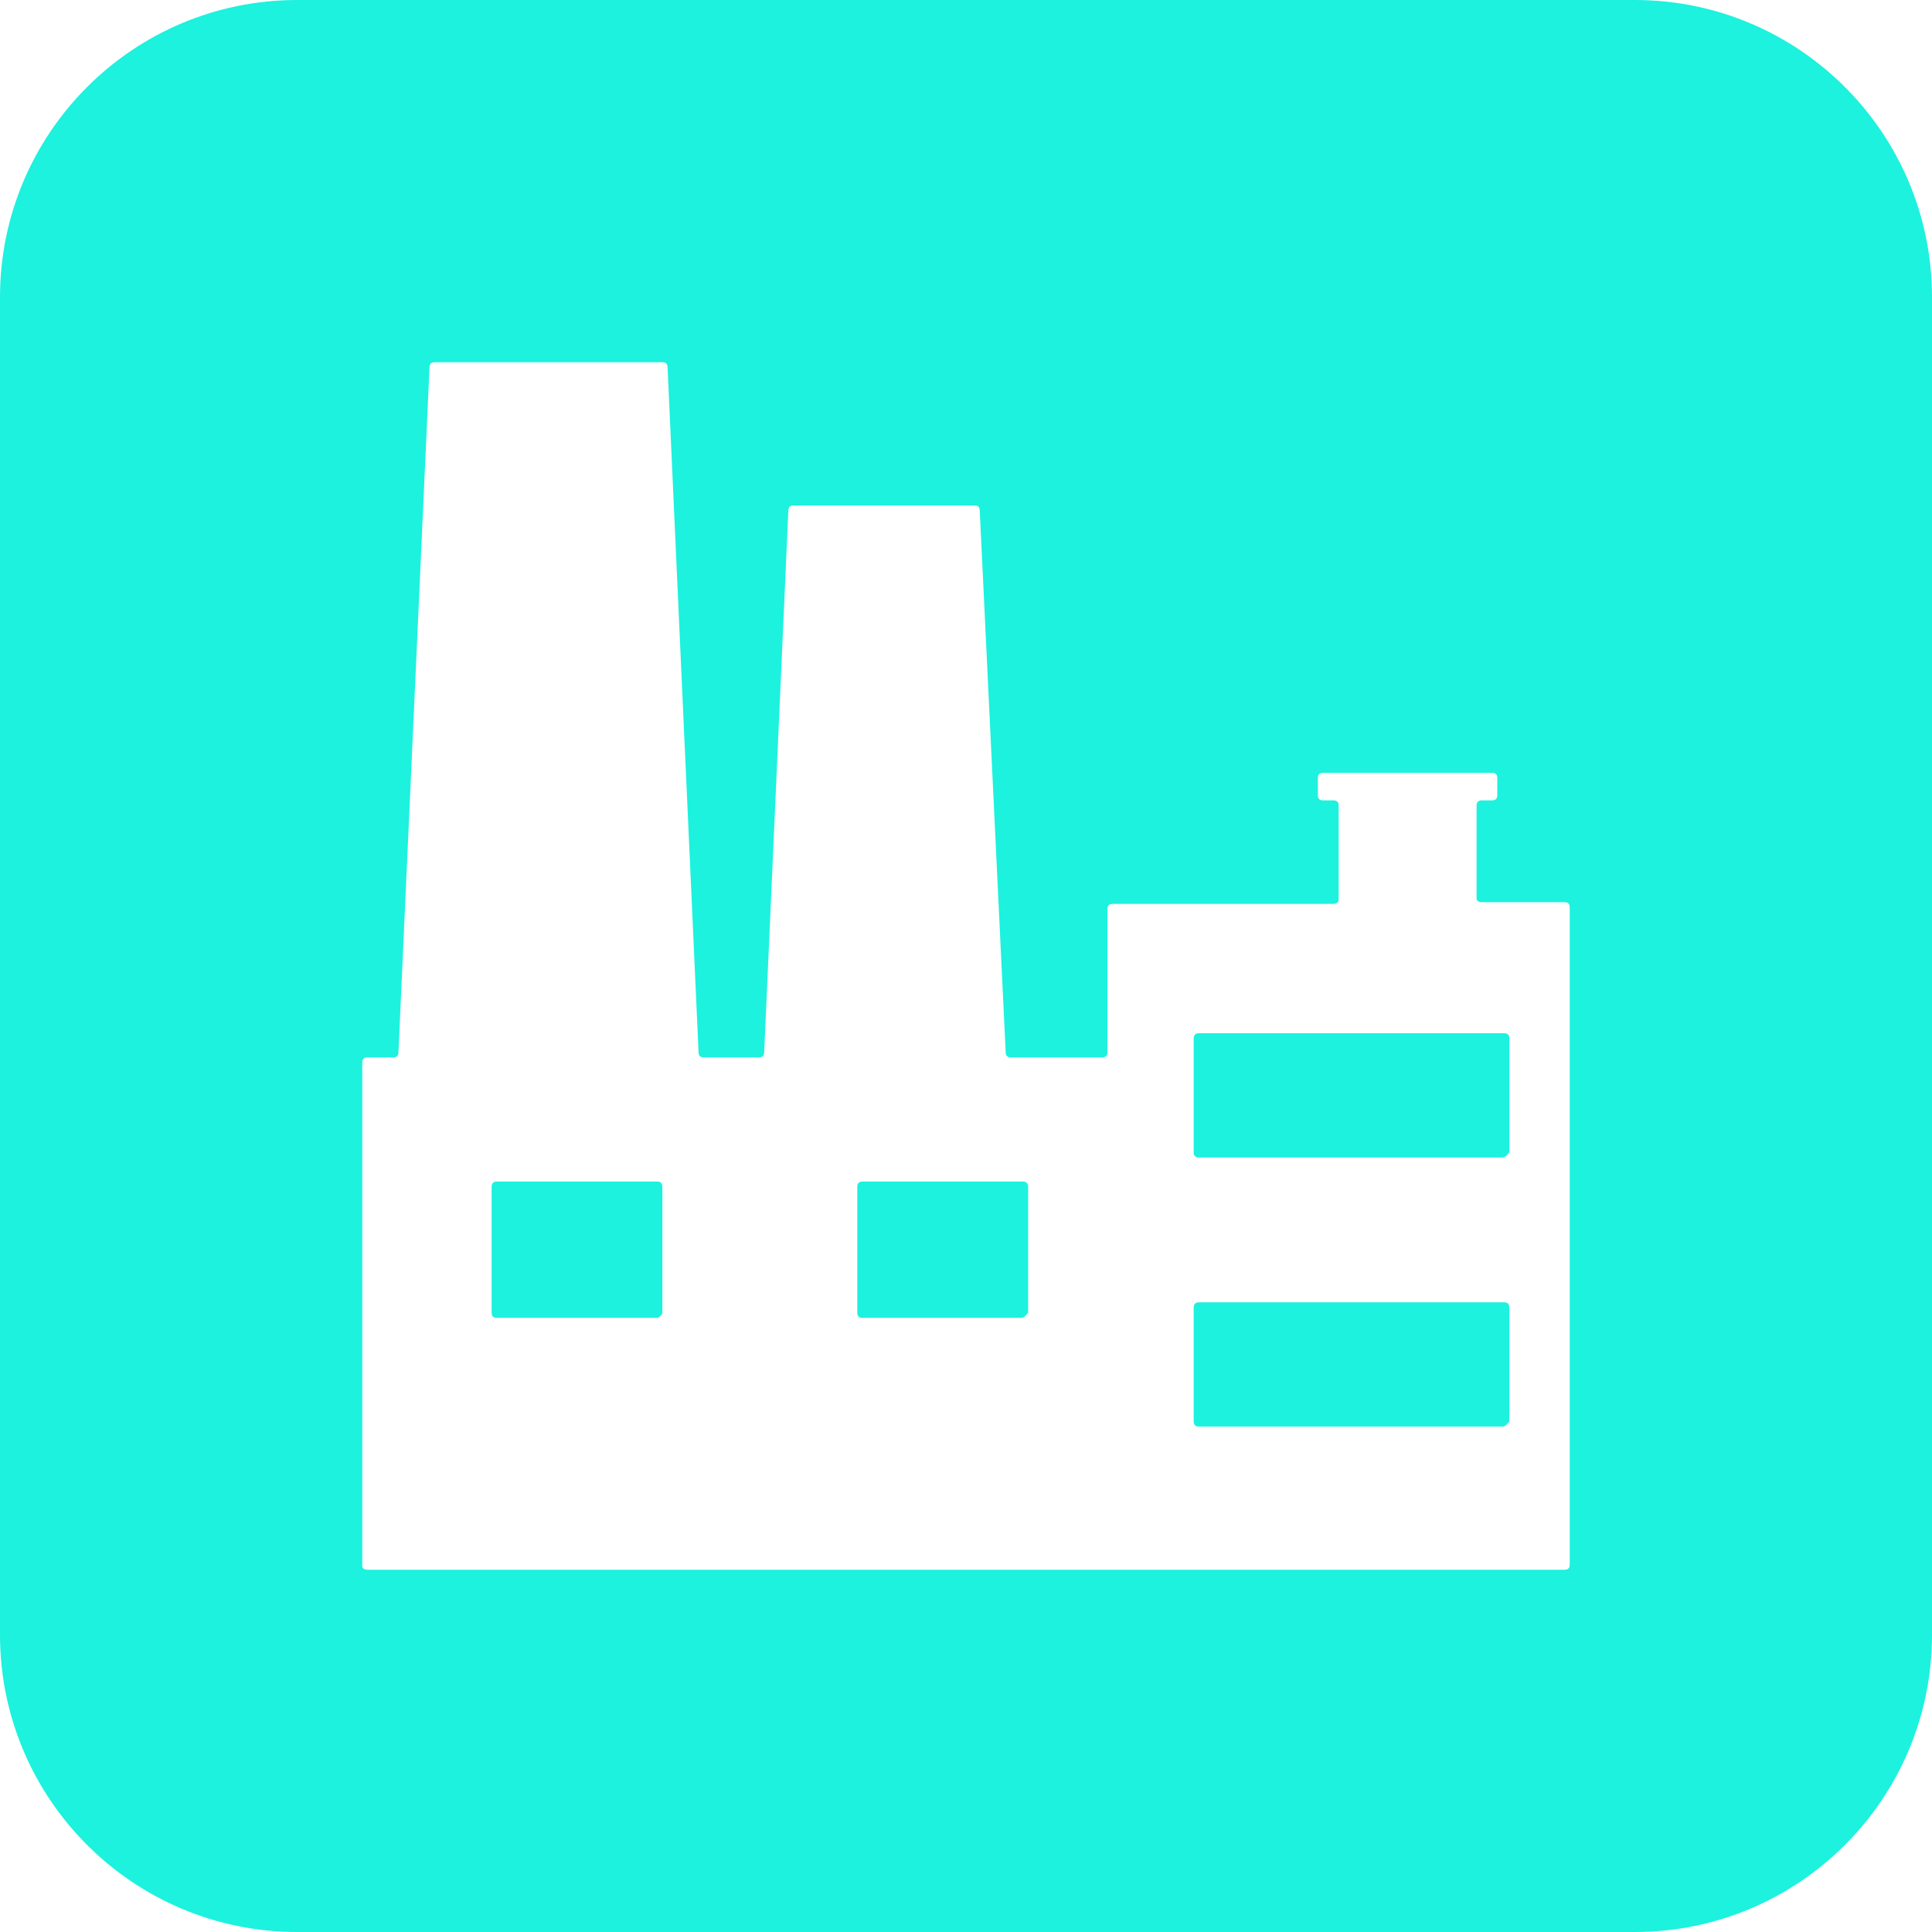 <?xml version="1.0" encoding="UTF-8"?> <svg xmlns="http://www.w3.org/2000/svg" width="26" height="26" viewBox="0 0 26 26" fill="none"><path d="M22 0C24.209 0 26 1.791 26 4V22C26 24.209 24.209 26 22 26H4C1.791 26 8.05332e-08 24.209 0 22V4C0 1.791 1.791 8.0532e-08 4 0H22ZM5.85 4.875C5.804 4.875 5.78 4.898 5.78 4.944L5.362 14.161C5.362 14.207 5.339 14.23 5.293 14.23H4.944C4.898 14.231 4.875 14.254 4.875 14.3V21.078C4.875 21.101 4.898 21.125 4.944 21.125H21.056C21.102 21.125 21.125 21.102 21.125 21.056V12.211C21.125 12.165 21.102 12.141 21.056 12.141H19.941C19.895 12.141 19.871 12.118 19.871 12.095V10.841C19.871 10.795 19.895 10.771 19.941 10.771H20.08C20.126 10.771 20.15 10.748 20.15 10.702V10.47C20.15 10.423 20.127 10.4 20.08 10.4H17.806C17.759 10.4 17.735 10.423 17.735 10.47V10.702C17.735 10.748 17.759 10.771 17.806 10.771H17.944C17.991 10.771 18.015 10.795 18.015 10.841V12.095C18.015 12.141 17.991 12.164 17.944 12.164H14.974C14.927 12.164 14.903 12.188 14.903 12.234V14.161C14.903 14.207 14.88 14.23 14.834 14.23H13.604C13.557 14.23 13.534 14.207 13.534 14.161L13.185 6.871C13.185 6.825 13.162 6.802 13.116 6.802H10.679C10.632 6.802 10.61 6.825 10.609 6.871L10.284 14.161C10.284 14.207 10.26 14.23 10.214 14.23H9.472C9.425 14.23 9.402 14.207 9.401 14.161L8.984 4.944C8.984 4.898 8.96 4.875 8.914 4.875H5.85ZM20.243 17.526C20.289 17.526 20.312 17.55 20.312 17.597V19.129C20.289 19.152 20.266 19.198 20.22 19.198H16.134C16.088 19.198 16.065 19.175 16.064 19.129V17.597C16.064 17.55 16.087 17.526 16.134 17.526H20.243ZM8.845 15.901C8.891 15.901 8.914 15.925 8.914 15.972V17.666C8.914 17.689 8.868 17.735 8.845 17.735H6.686C6.639 17.735 6.616 17.712 6.616 17.666V15.972C6.616 15.925 6.639 15.901 6.686 15.901H8.845ZM13.766 15.901C13.812 15.901 13.836 15.925 13.836 15.972V17.666C13.813 17.689 13.789 17.735 13.743 17.735H11.607C11.561 17.735 11.537 17.712 11.537 17.666V15.972C11.537 15.925 11.561 15.901 11.607 15.901H13.766ZM20.243 13.905C20.289 13.905 20.312 13.928 20.312 13.975V15.507C20.289 15.53 20.266 15.577 20.22 15.577H16.134C16.087 15.577 16.064 15.553 16.064 15.507V13.975C16.065 13.928 16.088 13.905 16.134 13.905H20.243Z" fill="#1CF2DE"></path></svg> 